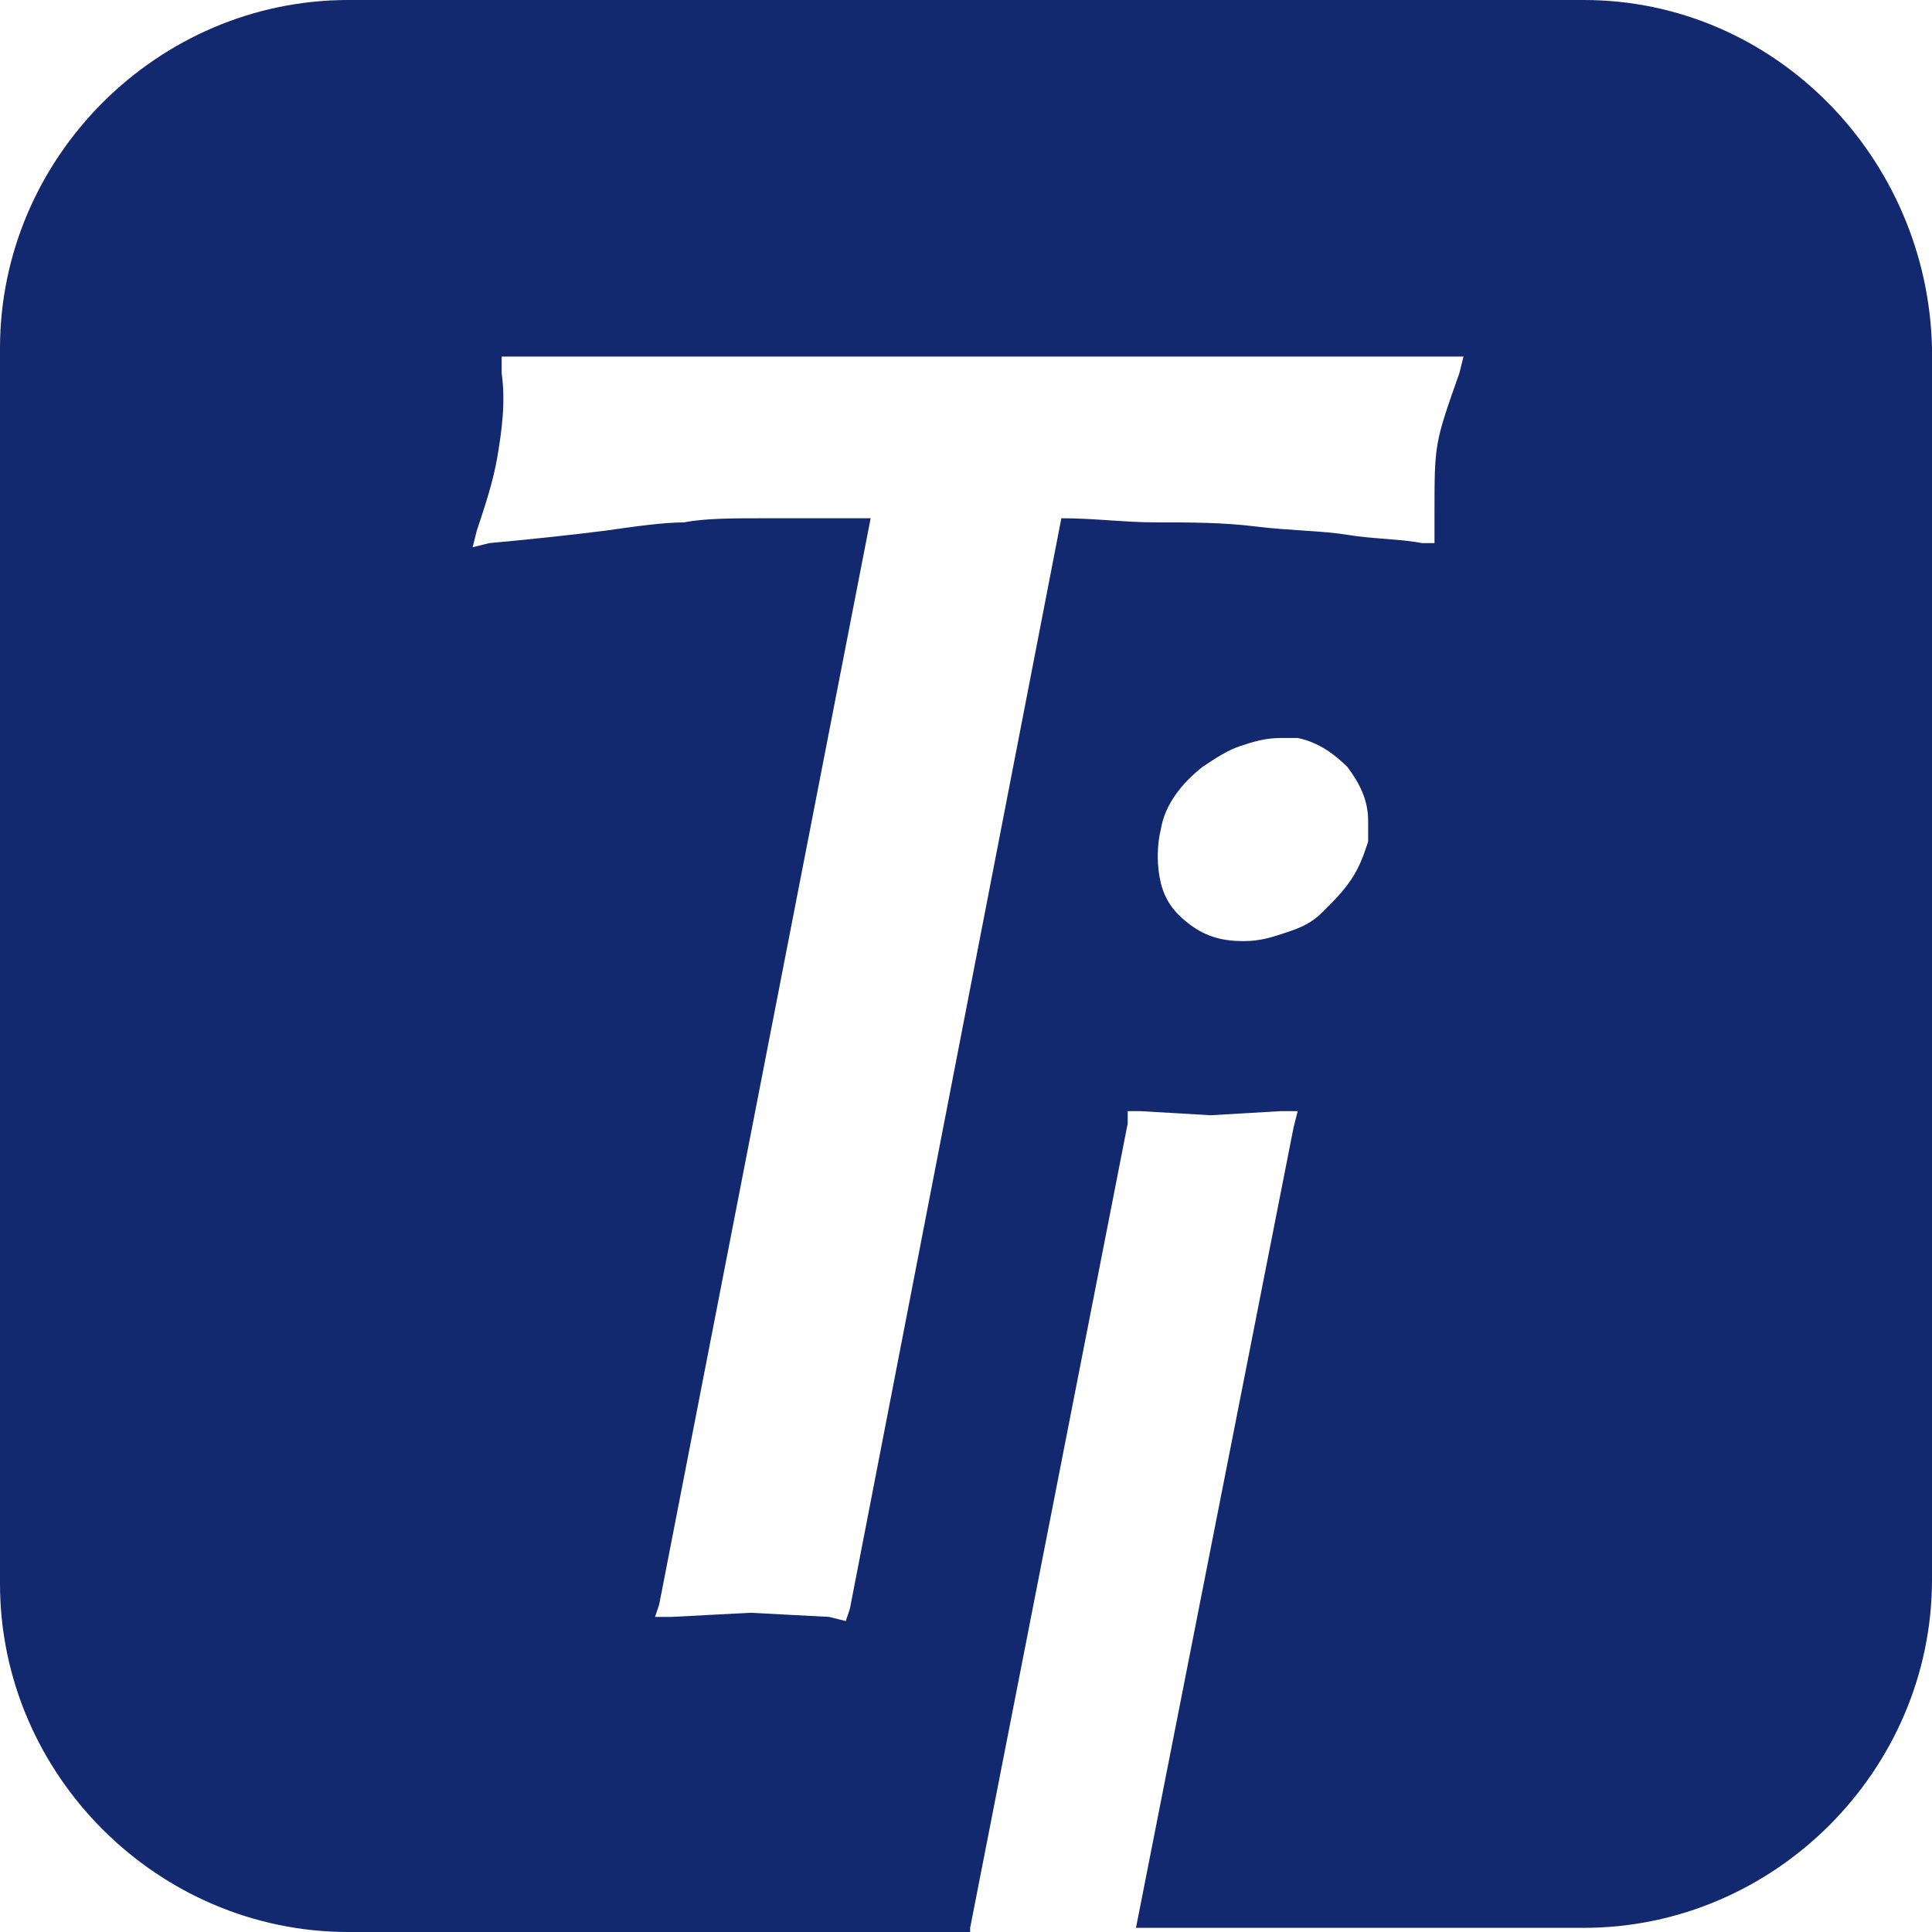<svg width="120" height="120" viewBox="0 0 120 120" fill="none" xmlns="http://www.w3.org/2000/svg">
<path fill-rule="evenodd" clip-rule="evenodd" d="M98.369 0H21.631C9.785 0 0 9.785 0 21.631V98.369C0 110.215 9.785 120 21.631 120H60.257V119.742L70.043 69.785V69.013H70.815L75.193 69.27L79.571 69.013H80.601L80.343 70.043L70.558 119.742H98.369C110.215 119.742 120 109.957 120 98.112V21.631C119.742 9.785 110.215 0 98.369 0ZM84.978 52.275C84.721 53.047 84.464 53.82 83.949 54.592C83.434 55.365 82.919 55.88 82.146 56.652C81.373 57.425 80.601 57.682 79.828 57.94C79.056 58.197 78.283 58.455 77.253 58.455C75.966 58.455 74.936 58.197 73.906 57.425C72.876 56.652 72.361 55.88 72.103 54.85C71.846 53.82 71.846 52.532 72.103 51.502C72.361 49.957 73.391 48.669 74.678 47.639C75.451 47.125 76.223 46.609 76.996 46.352C77.768 46.094 78.541 45.837 79.571 45.837C79.828 45.837 80.343 45.837 80.601 45.837C81.889 46.094 82.919 46.867 83.691 47.639C84.463 48.669 84.978 49.7 84.978 50.987C84.978 51.502 84.978 52.017 84.978 52.275ZM90.644 23.176C89.099 27.554 89.099 27.554 89.099 31.931V32.961V33.734H88.326C87.038 33.476 85.236 33.476 83.691 33.219C82.146 32.961 80.086 32.961 78.026 32.704C75.966 32.446 73.906 32.446 71.846 32.446C69.785 32.446 67.983 32.189 65.923 32.189L52.79 99.914L52.532 100.686L51.502 100.429L46.609 100.172L41.717 100.429H40.687L40.944 99.656L54.077 32.189C51.502 32.189 49.184 32.189 47.639 32.189C45.579 32.189 43.777 32.189 42.489 32.446C41.202 32.446 39.399 32.704 37.596 32.961C35.536 33.219 33.219 33.476 30.386 33.734L29.356 33.991L29.614 32.961C30.129 31.416 30.644 29.871 30.901 28.326C31.159 26.781 31.416 24.979 31.159 23.176V22.146H31.931H89.871H90.901L90.644 23.176Z" fill="#12286F"/>
</svg>
